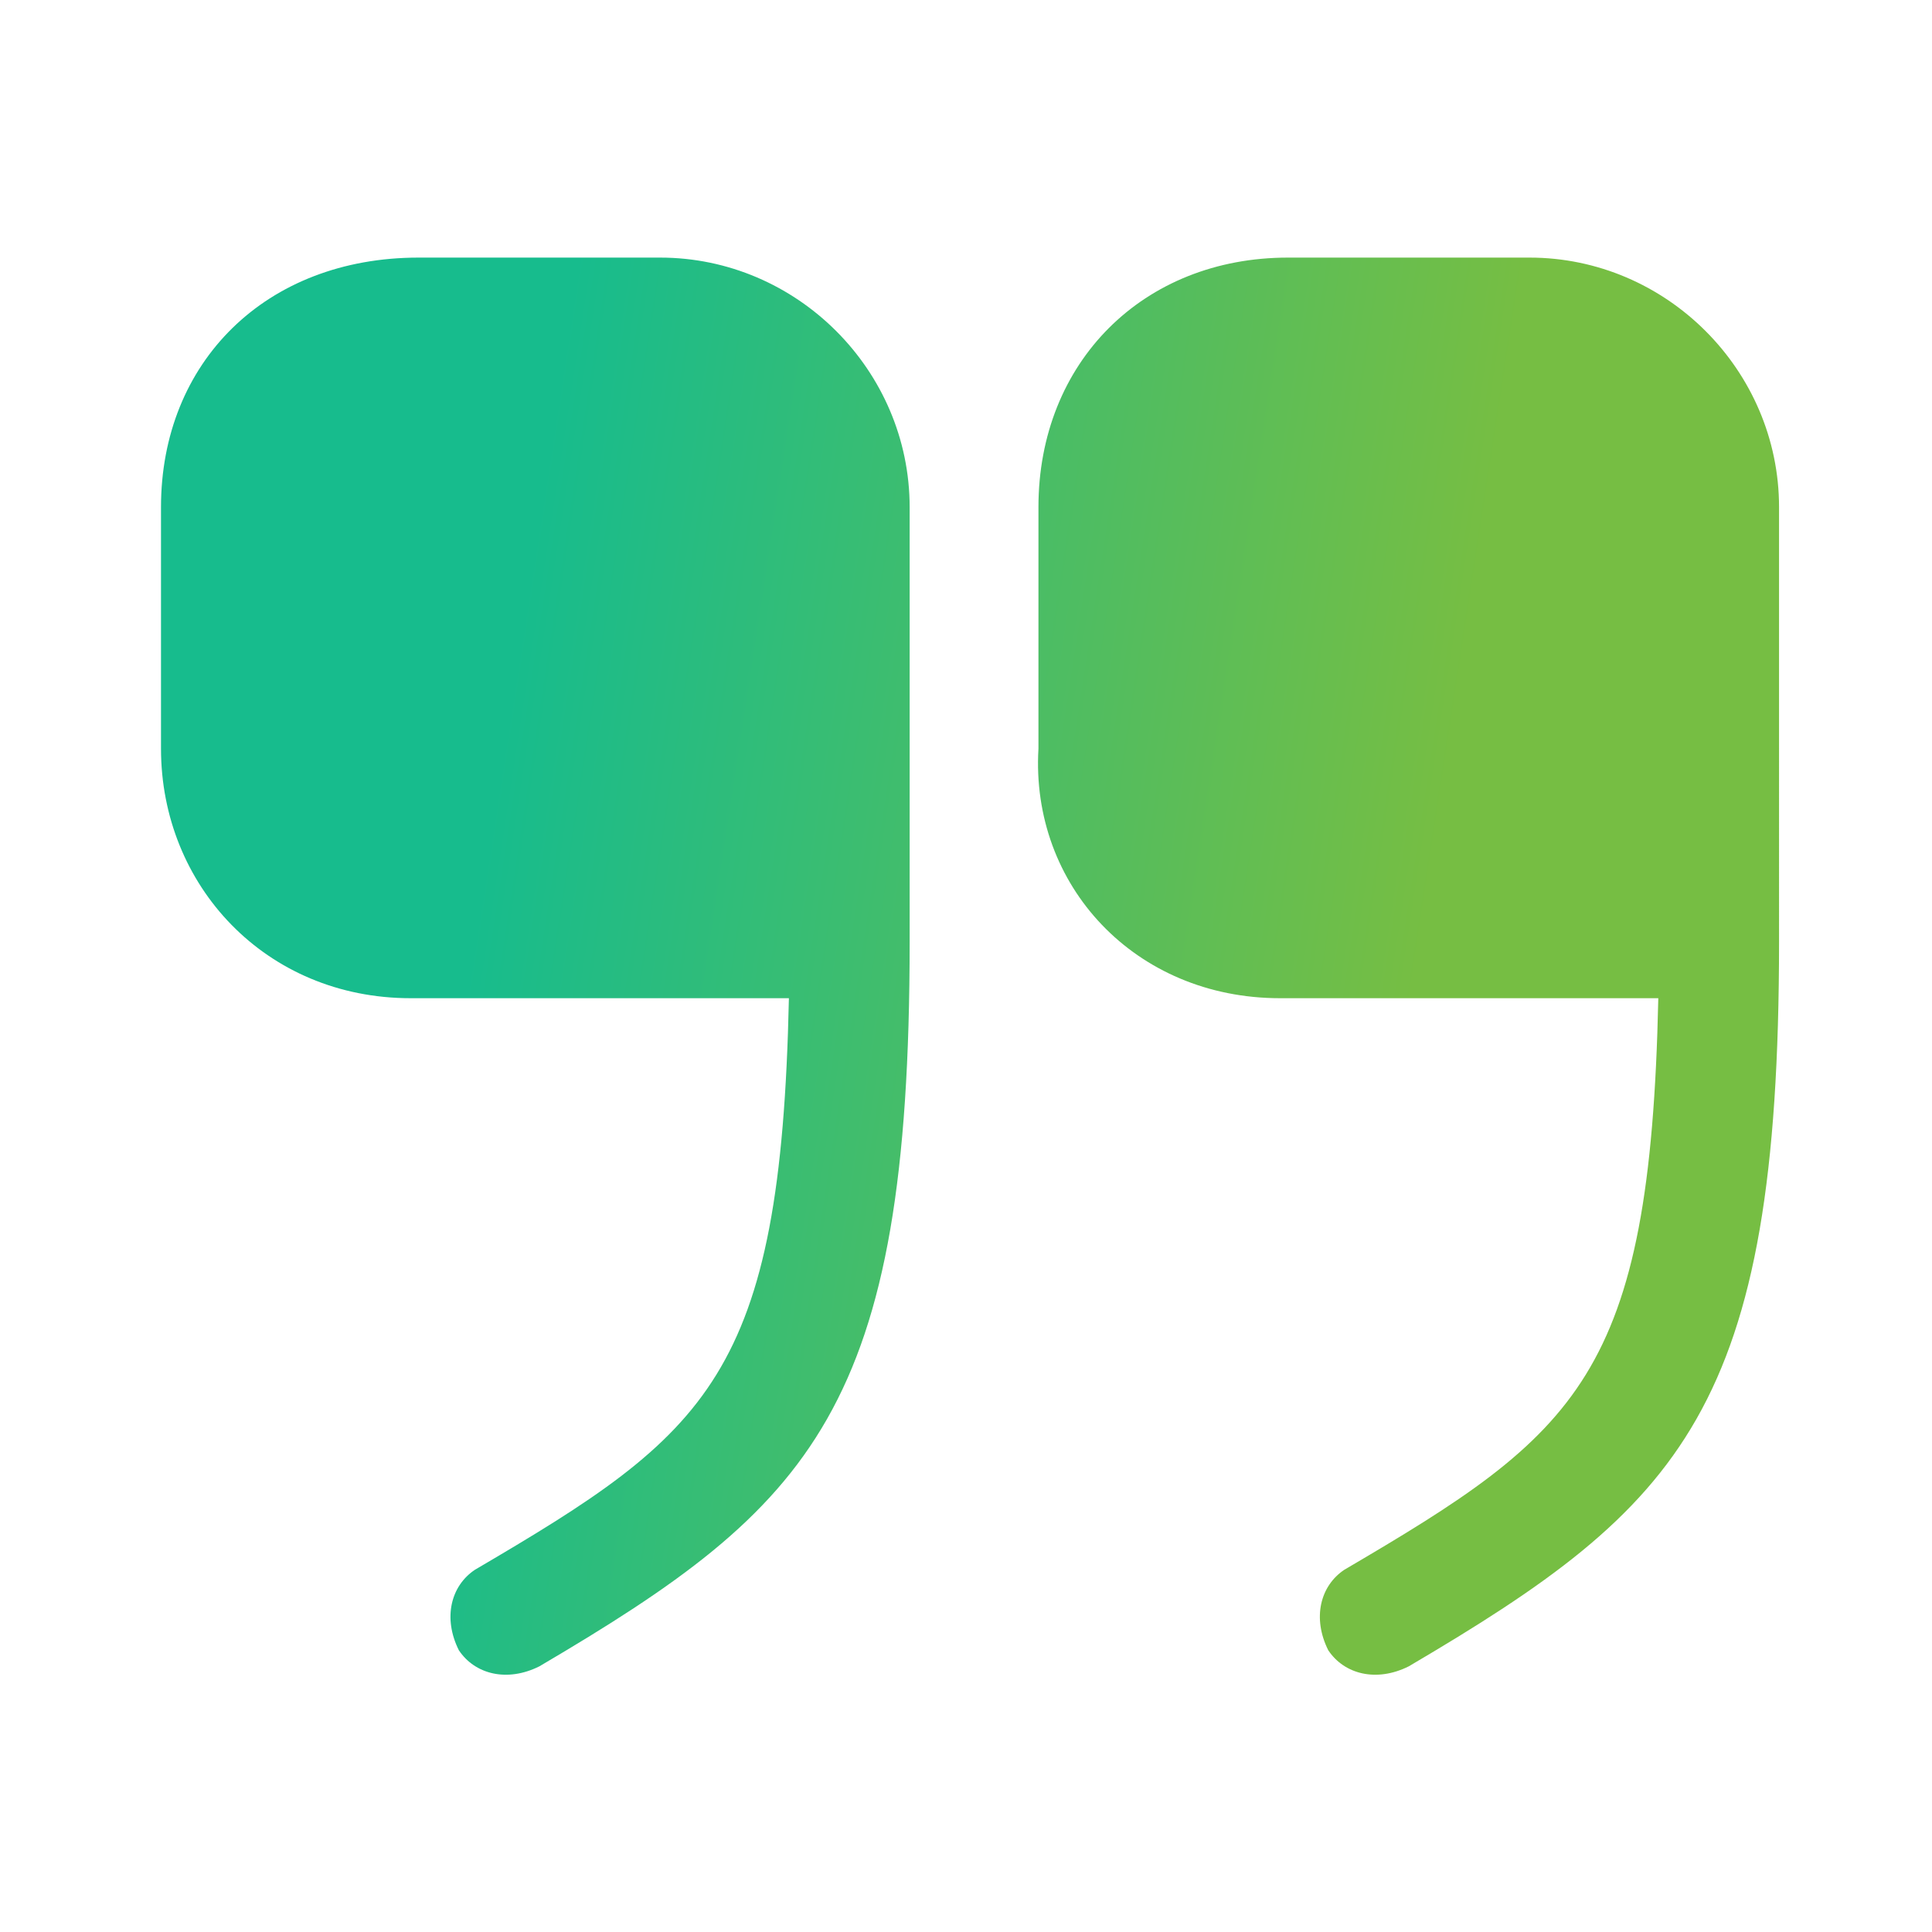 <?xml version="1.0" encoding="utf-8"?>
<!-- Generator: Adobe Illustrator 23.0.0, SVG Export Plug-In . SVG Version: 6.00 Build 0)  -->
<svg version="1.1" id="Layer_1" xmlns="http://www.w3.org/2000/svg" xmlns:xlink="http://www.w3.org/1999/xlink" x="0px" y="0px"
	 width="24px" height="24px" viewBox="0 0 24 24" style="enable-background:new 0 0 24 24;" xml:space="preserve">
<style type="text/css">
	.st0{fill:url(#SVGID_1_);}
	.st1{fill:url(#SVGID_2_);}
</style>
<g>
	<linearGradient id="SVGID_1_" gradientUnits="userSpaceOnUse" x1="6.099" y1="10.165" x2="17.628" y2="11.93">
		<stop  offset="0" style="stop-color:#17BC8D"/>
		<stop  offset="1" style="stop-color:#76BE43"/>
	</linearGradient>
	<path class="st0" d="M15.9,12.4h4.7c-0.1,4.7-1,5.4-3.9,7.1c-0.3,0.2-0.4,0.6-0.2,1c0.2,0.3,0.6,0.4,1,0.2c3.4-2,4.6-3.2,4.6-9V6.3
		c0-1.7-1.4-3.1-3.1-3.1h-3c-1.8,0-3.1,1.3-3.1,3.1v3C12.8,11,14.1,12.4,15.9,12.4z"/>
	<linearGradient id="SVGID_2_" gradientUnits="userSpaceOnUse" x1="5.851" y1="11.783" x2="17.381" y2="13.548">
		<stop  offset="0" style="stop-color:#17BC8D"/>
		<stop  offset="1" style="stop-color:#76BE43"/>
	</linearGradient>
	<path class="st1" d="M5.1,12.4h4.7c-0.1,4.7-1,5.4-3.9,7.1c-0.3,0.2-0.4,0.6-0.2,1c0.2,0.3,0.6,0.4,1,0.2c3.4-2,4.6-3.2,4.6-9V6.3
		c0-1.7-1.4-3.1-3.1-3.1h-3C3.3,3.2,2,4.5,2,6.3v3C2,11,3.3,12.4,5.1,12.4z"/>
</g>
</svg>
